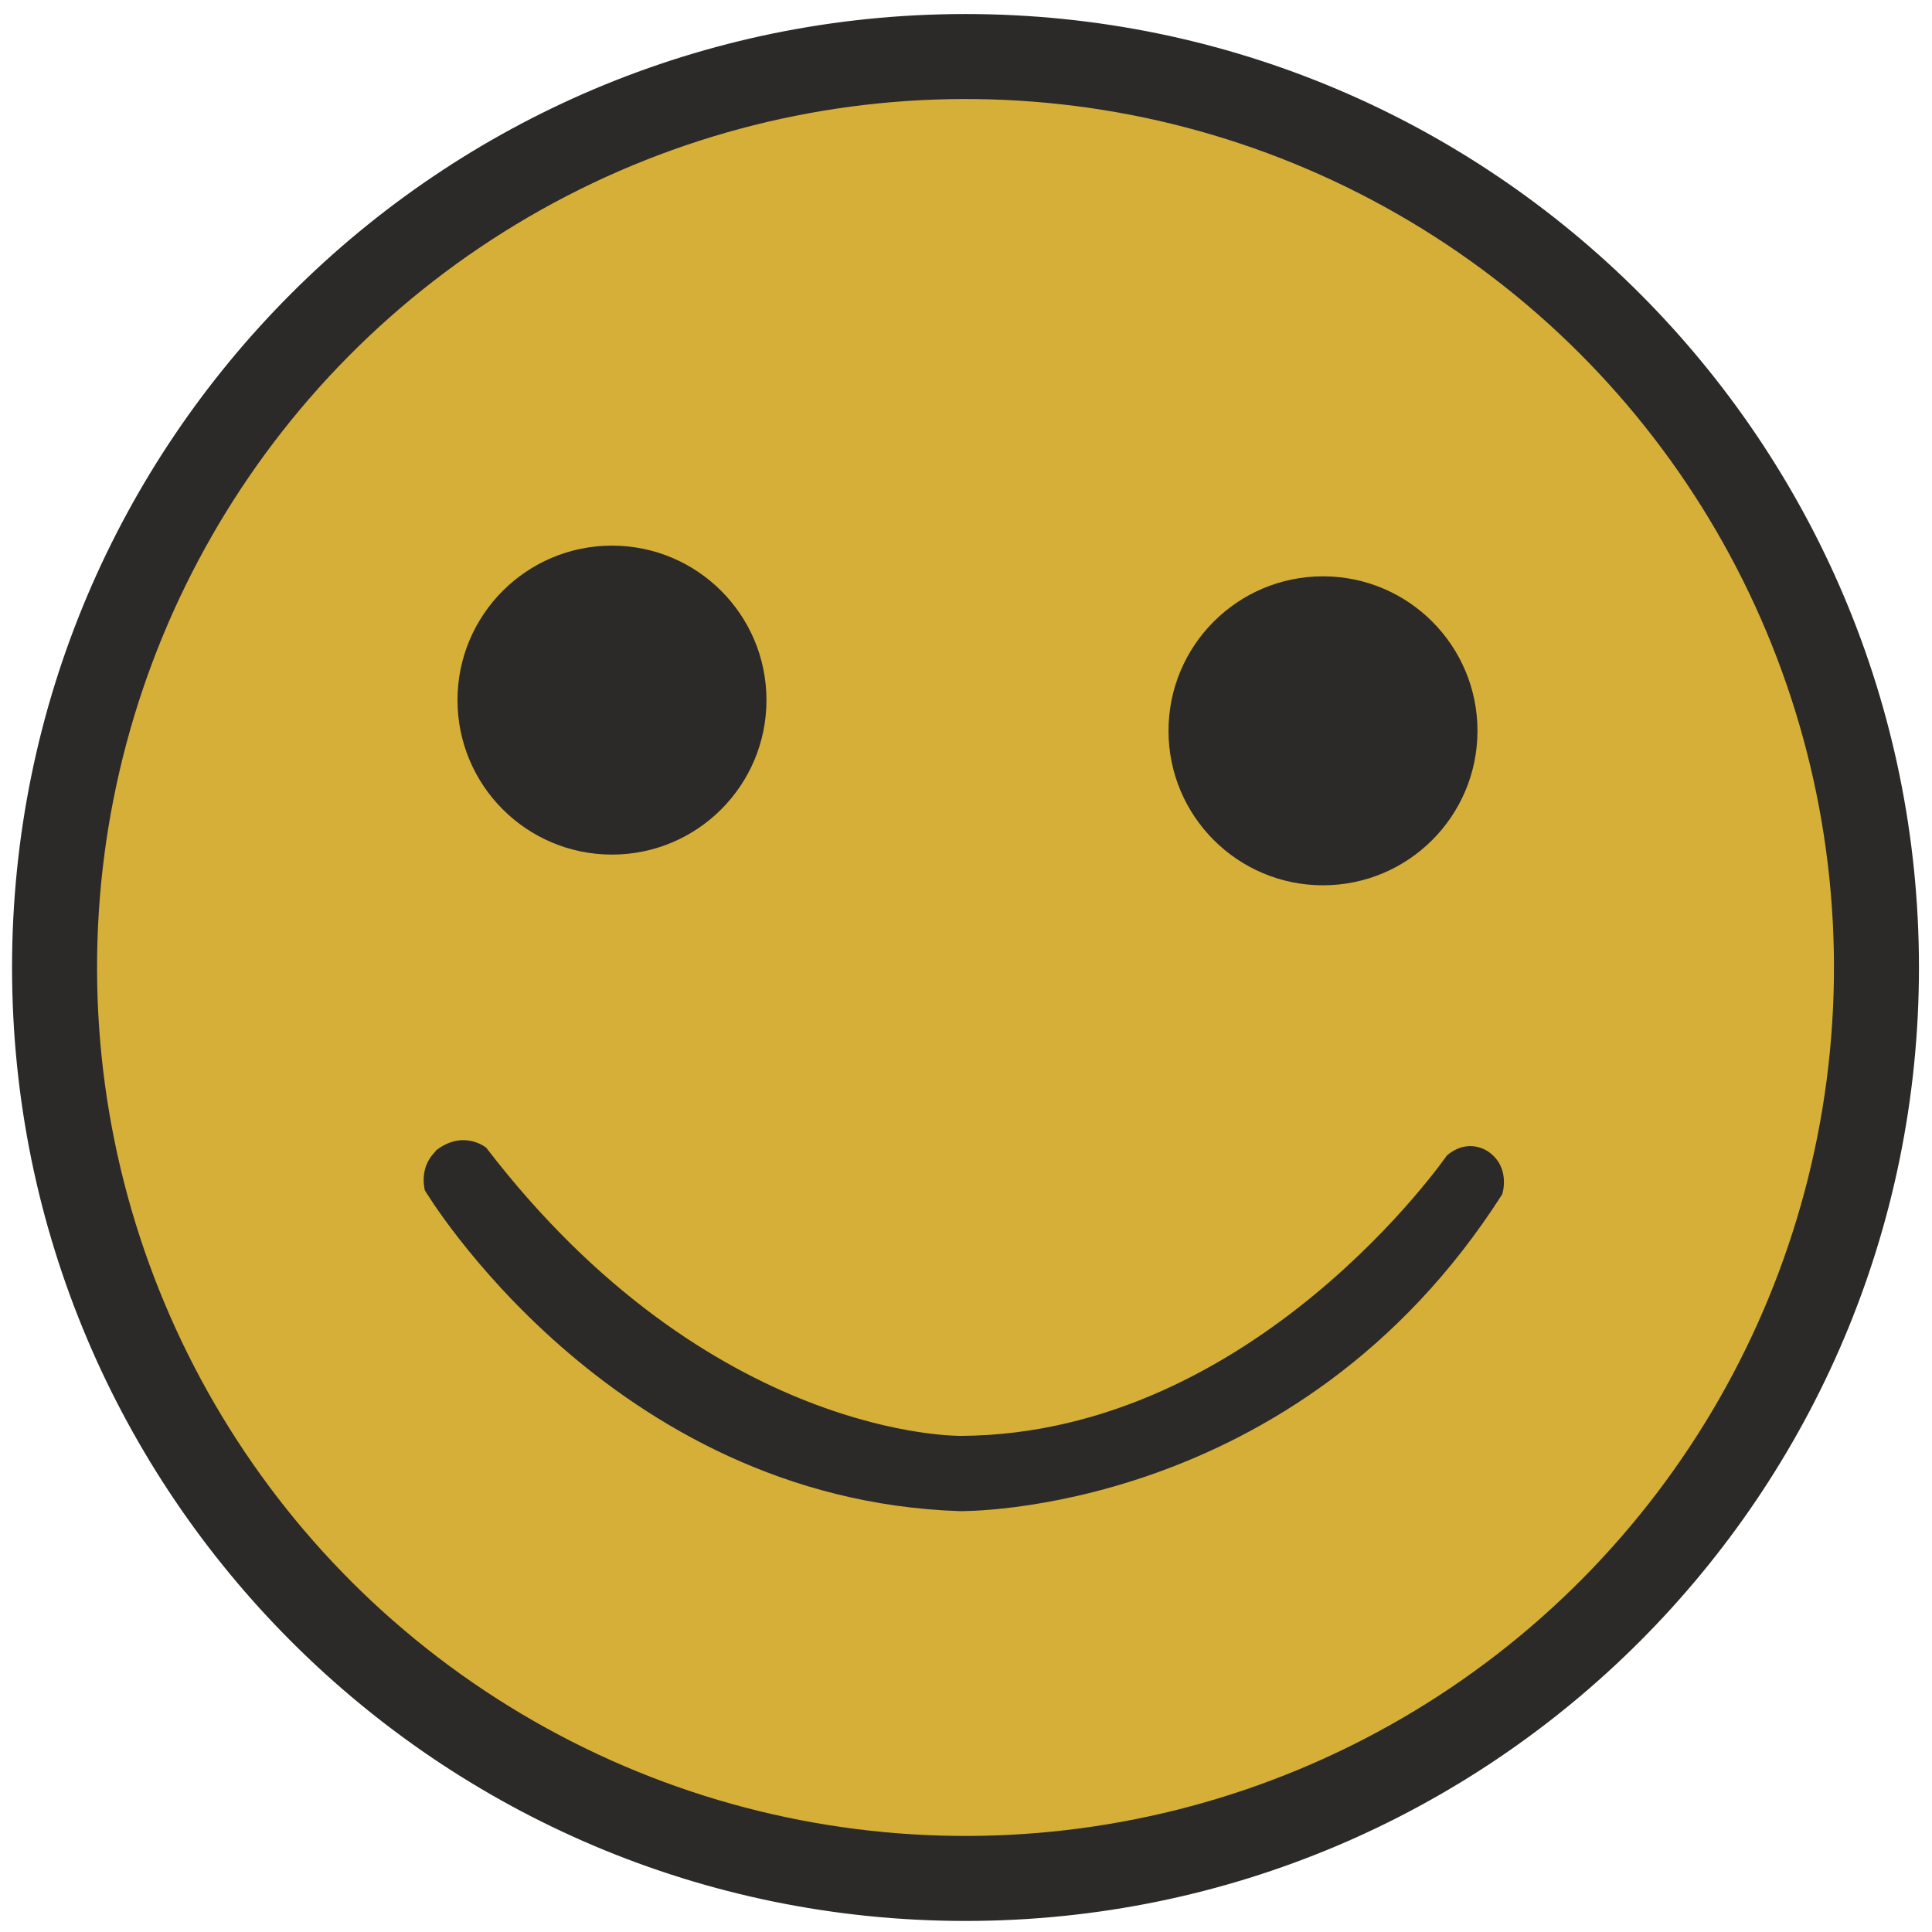 <?xml version="1.0" encoding="utf-8"?>
<!-- Generator: Adobe Illustrator 27.9.0, SVG Export Plug-In . SVG Version: 6.00 Build 0)  -->
<svg version="1.1" id="Слой_1" xmlns:xodm="http://www.corel.com/coreldraw/odm/2003"
	 xmlns="http://www.w3.org/2000/svg" xmlns:xlink="http://www.w3.org/1999/xlink" x="0px" y="0px" viewBox="0 0 195.1 195.1"
	 style="enable-background:new 0 0 195.1 195.1;" xml:space="preserve">
<style type="text/css">
	.st0{fill-rule:evenodd;clip-rule:evenodd;fill:#2B2A29;}
	.st1{clip-path:url(#SVGID_00000175324609552655878180000005941183465061066424_);}
	.st2{fill-rule:evenodd;clip-rule:evenodd;fill:#D5AF37;}
	.st3{fill:none;stroke:#2B2A29;stroke-width:0.567;stroke-miterlimit:10;}
</style>
<g id="Слой_x0020_1">
	<path class="st0" d="M97.5,1.7c53,0,96,43,96,96s-43,96-96,96s-96-43-96-96S44.5,1.7,97.5,1.7z"/>
	<g>
		<defs>
			<circle id="SVGID_1_" cx="97.5" cy="97.7" r="96"/>
		</defs>
		<clipPath id="SVGID_00000098195383859419644530000009949282075721049514_">
			<use xlink:href="#SVGID_1_"  style="overflow:visible;"/>
		</clipPath>
		<g style="clip-path:url(#SVGID_00000098195383859419644530000009949282075721049514_);">
			<g id="_2756953921264">
				<g>
					
						<ellipse transform="matrix(1 -3.105540e-03 3.105540e-03 1 -0.303 0.303)" class="st2" cx="97.5" cy="97.7" rx="87.7" ry="87.7"/>
					<circle class="st0" cx="61.8" cy="70.7" r="15.6"/>
					<circle class="st0" cx="133.6" cy="73.8" r="15.6"/>
					<path class="st0" d="M42.9,120.2c0,0,18.6,31.2,54,32.4c0,0,34,0.6,54.8-32c0,0,0.9-2.7-1.4-4.3c0,0-2-1.5-4.2,0.4
						c0,0-19.4,28.1-49,28.3c0,0-25.3,0.5-48-29.1c0,0-2.3-1.9-5.1,0.3C44.2,116.2,42.3,117.4,42.9,120.2L42.9,120.2z"/>
				</g>
			</g>
		</g>
	</g>
	<path class="st3" d="M97.5,1.7c53,0,96,43,96,96s-43,96-96,96s-96-43-96-96S44.5,1.7,97.5,1.7z"/>
</g>
</svg>
